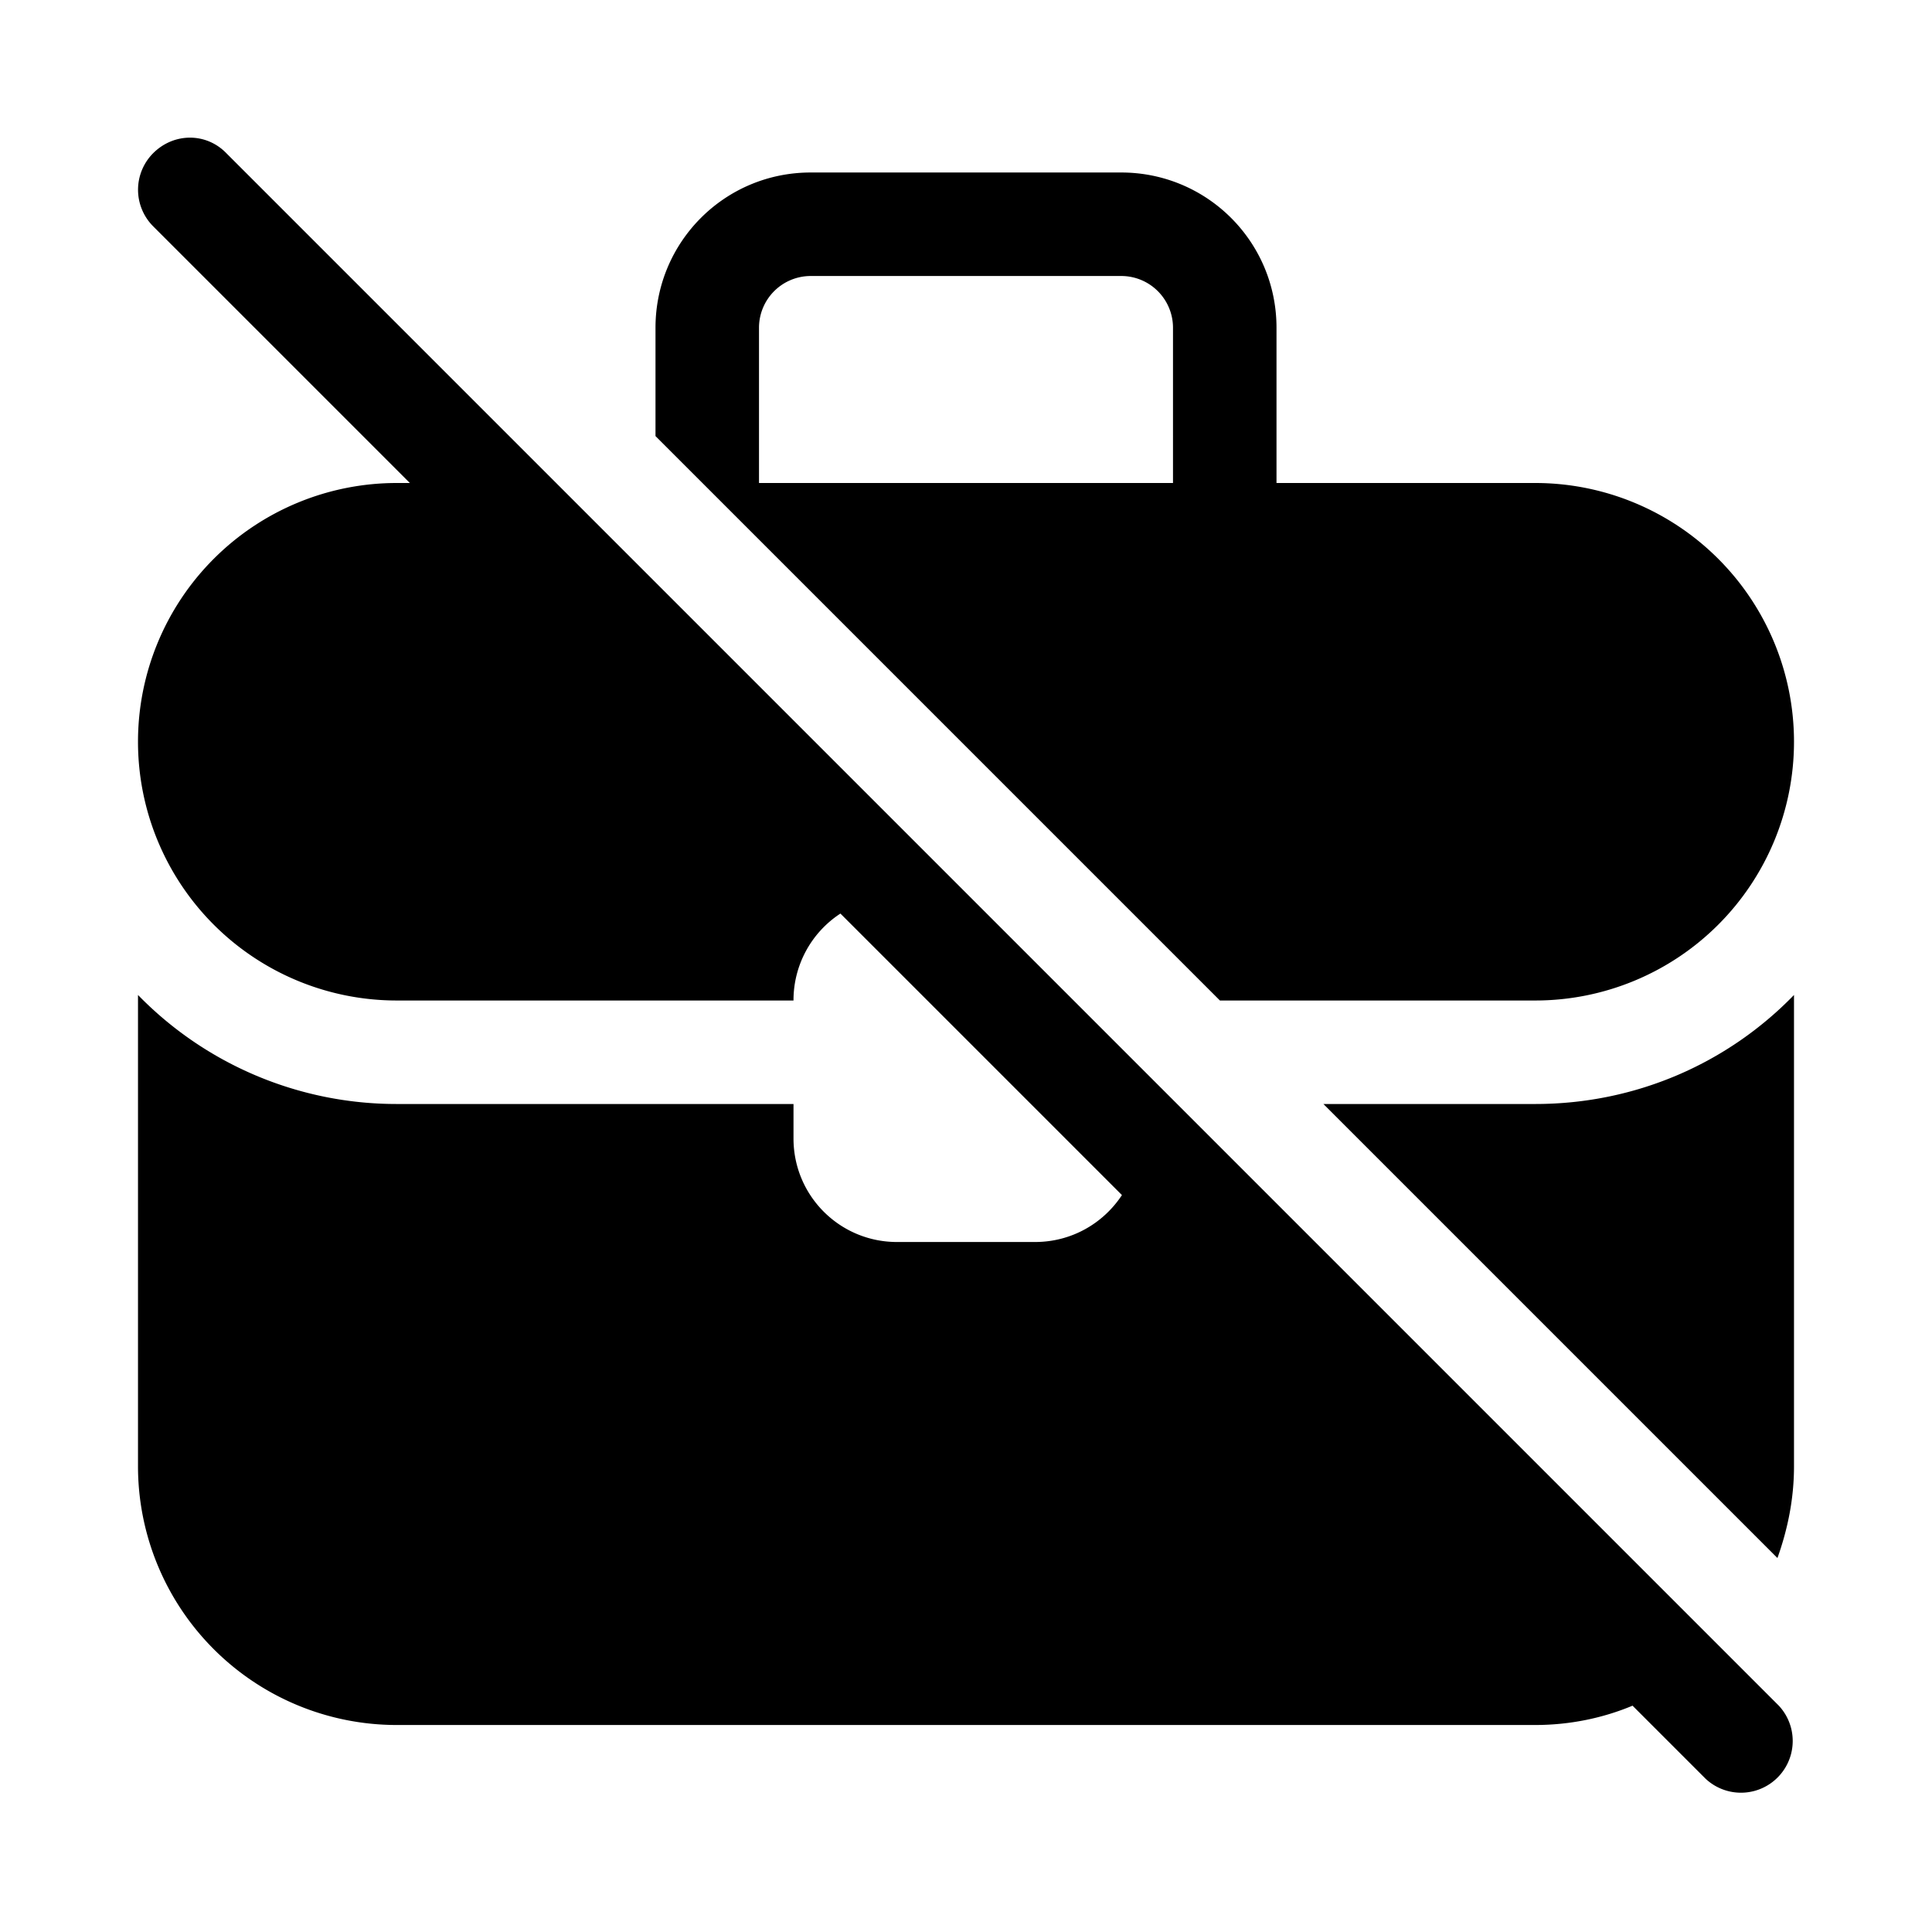 <svg width="28" height="28" viewBox="0 0 28 28" xmlns="http://www.w3.org/2000/svg"><path d="M2.22 2.22c.3-.3.77-.3 1.06 0l22.5 22.5a.75.75 0 0 1-1.06 1.06l-1.06-1.06c-.43.18-.91.28-1.41.28H5.75A3.75 3.75 0 0 1 2 21.25v-6.83A5.23 5.23 0 0 0 5.75 16h5.75v.5c0 .83.67 1.5 1.5 1.5h2c.53 0 .99-.27 1.26-.68l-4.08-4.08a1.5 1.5 0 0 0-.68 1.26H5.75a3.75 3.75 0 0 1 0-7.5h.19L2.22 3.28a.75.75 0 0 1 0-1.06ZM26 21.25c0 .47-.09.91-.24 1.33L19.18 16h3.07c1.47 0 2.8-.6 3.75-1.58v6.83ZM16.25 2.5c1.24 0 2.25 1 2.25 2.25V7h3.75a3.75 3.75 0 0 1 0 7.5h-4.57L9.5 6.32V4.75c0-1.24 1-2.25 2.25-2.25h4.5ZM11.75 4a.75.75 0 0 0-.75.75V7h6V4.75a.75.75 0 0 0-.75-.75h-4.5Z"/></svg>